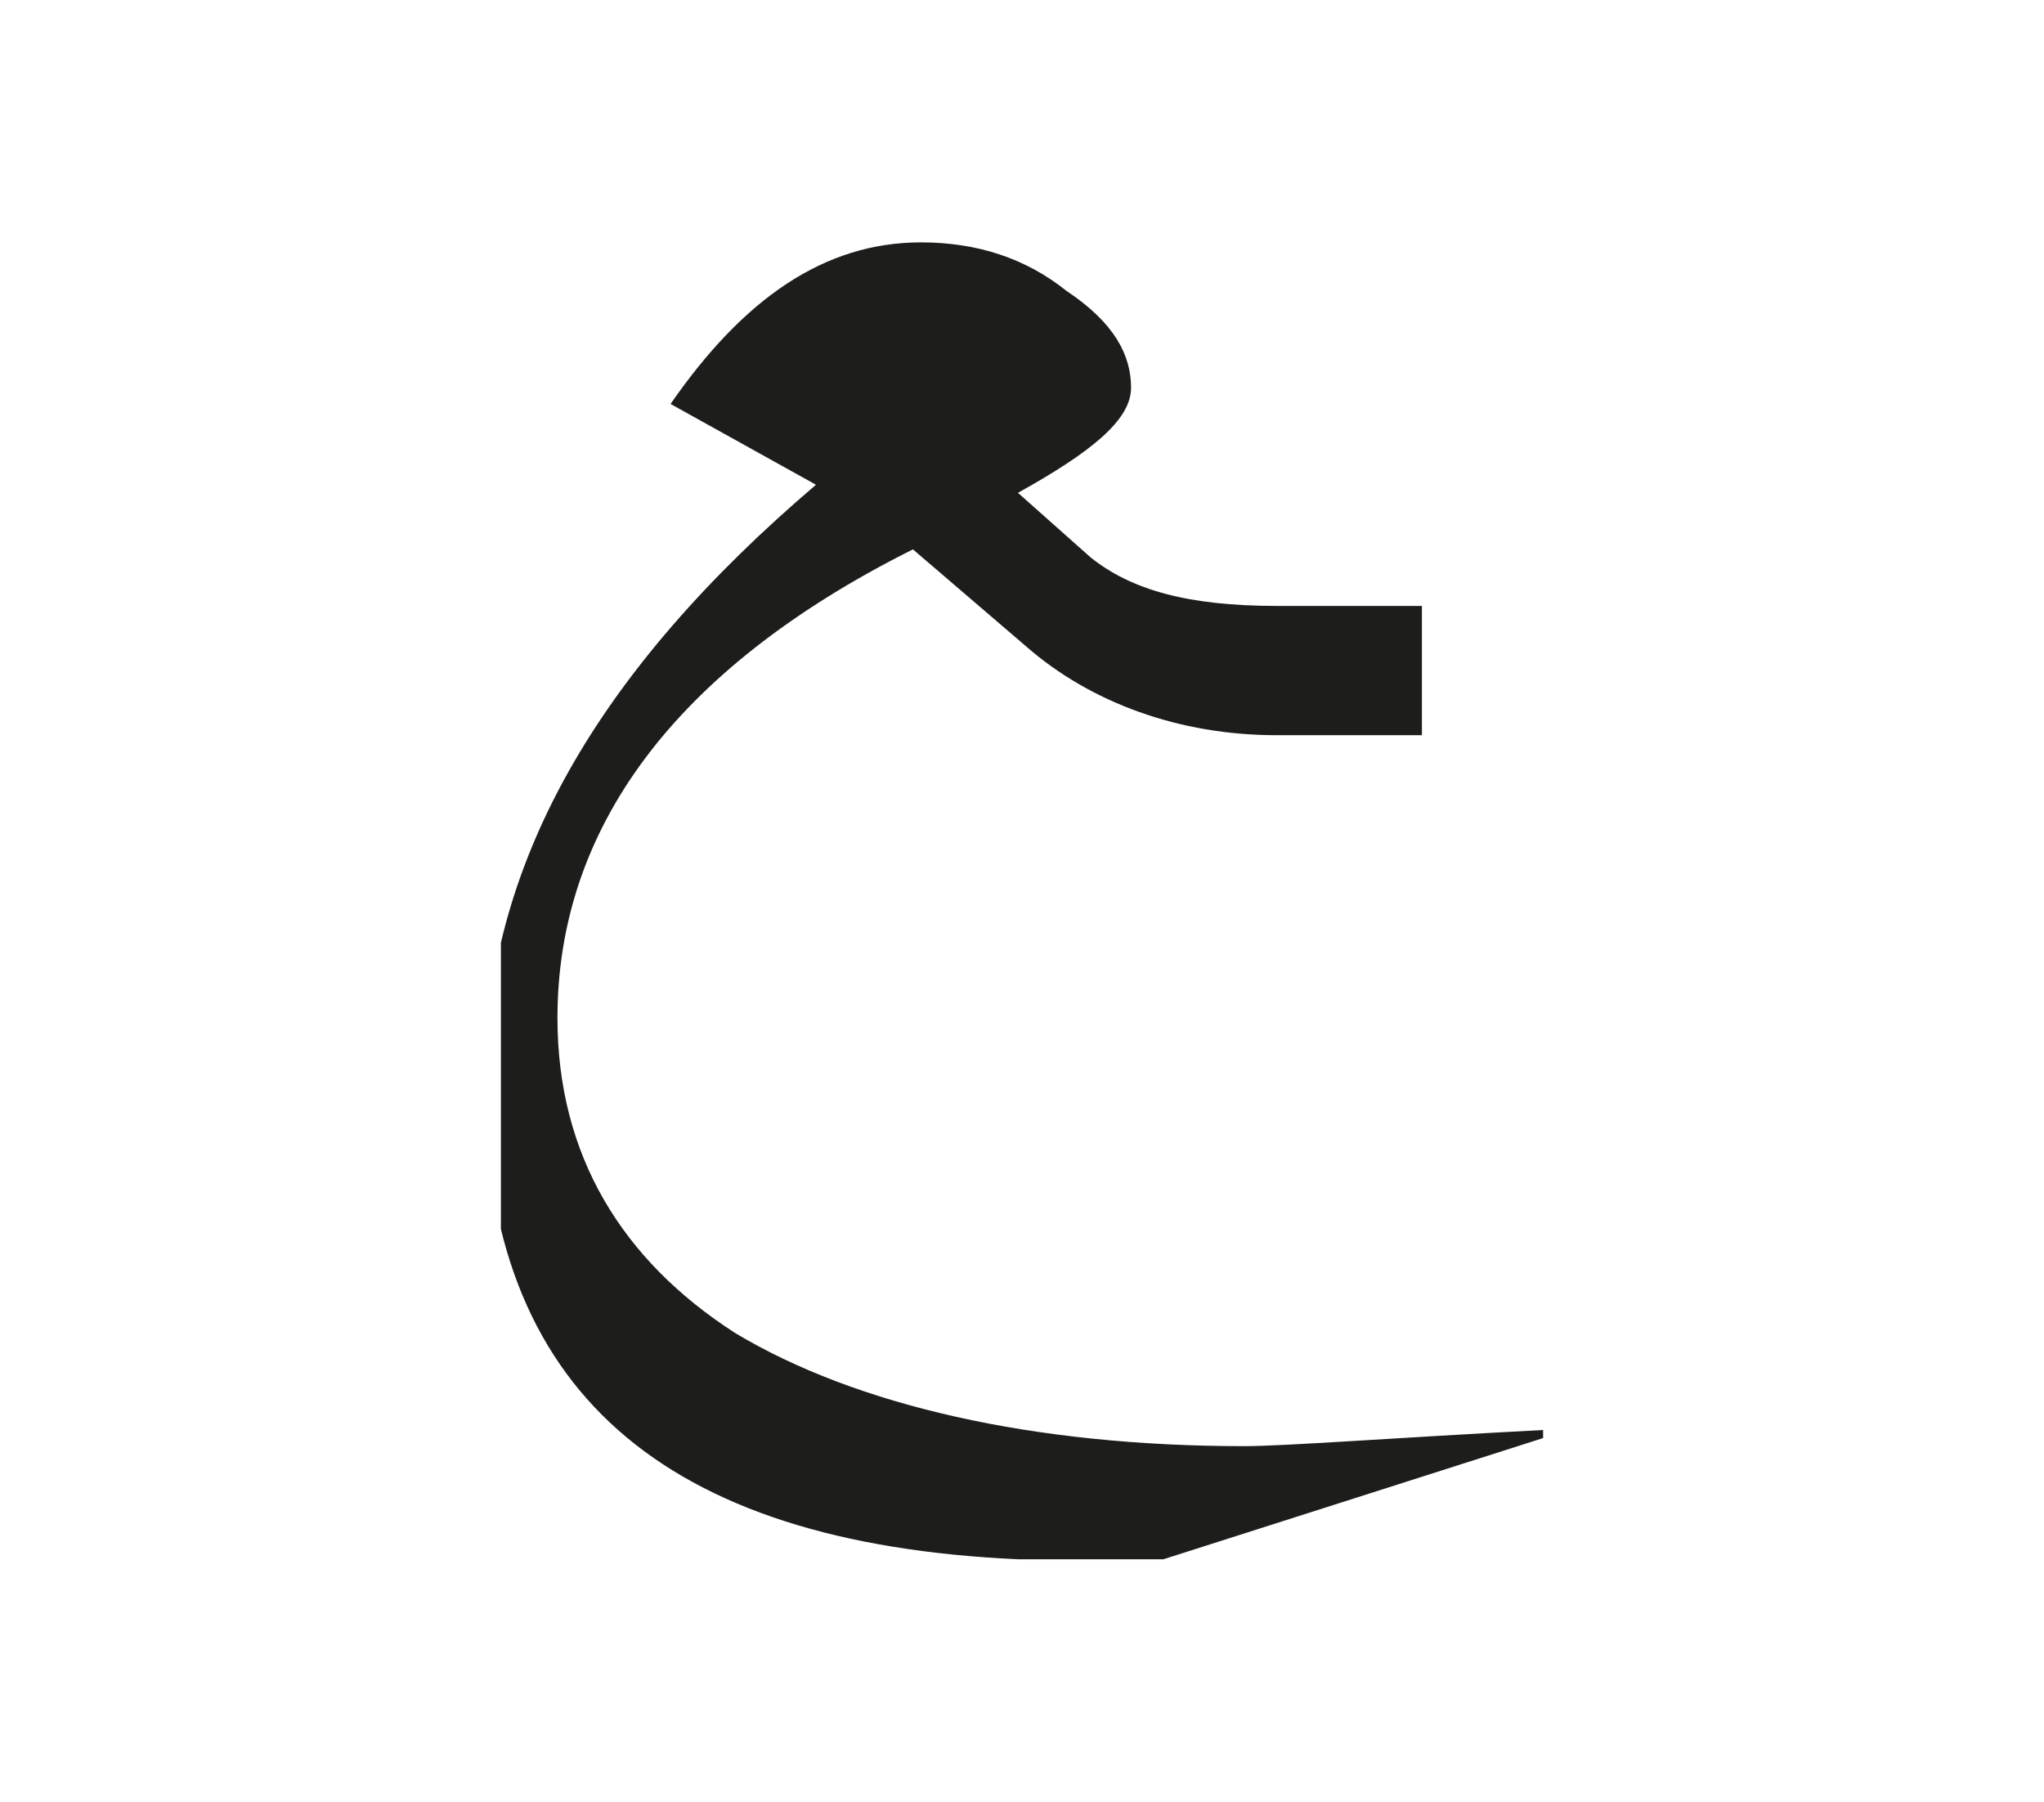 <?xml version="1.0" encoding="utf-8"?>
<!-- Generator: Adobe Illustrator 24.2.0, SVG Export Plug-In . SVG Version: 6.00 Build 0)  -->
<svg version="1.1" id="katman_1" xmlns="http://www.w3.org/2000/svg" xmlns:xlink="http://www.w3.org/1999/xlink" x="0px" y="0px"
	 viewBox="0 0 25.3 22.3" style="enable-background:new 0 0 25.3 22.3;" xml:space="preserve">
<style type="text/css">
	.st0{clip-path:url(#SVGID_2_);fill:#1D1D1B;}
</style>
<g>
	<defs>
		<rect id="SVGID_1_" x="6.2" y="3" width="13" height="16.4"/>
	</defs>
	<clipPath id="SVGID_2_">
		<use xlink:href="#SVGID_1_"  style="overflow:visible;"/>
	</clipPath>
	<path class="st0" d="M19.1,17.8l-4.7,1.5h-1.8c-4.4-0.2-6.6-2.1-6.6-5.9c0-2.7,1.4-5.1,4.1-7.4l-1.8-1C9.2,3.7,10.2,3,11.4,3
		c0.7,0,1.3,0.2,1.8,0.6c0.6,0.4,0.8,0.8,0.8,1.2c0,0.4-0.5,0.8-1.4,1.3l0.9,0.8c0.5,0.4,1.2,0.6,2.3,0.6h1.8v1.6h-1.8
		c-1.2,0-2.3-0.4-3.1-1.1l-1.4-1.2c-3,1.5-4.4,3.5-4.4,5.8c0,1.7,0.8,3,2.2,3.9c1.5,0.9,3.7,1.4,6.3,1.4c0.5,0,1.8-0.1,3.7-0.2
		L19.1,17.8z"/>
</g>
</svg>
